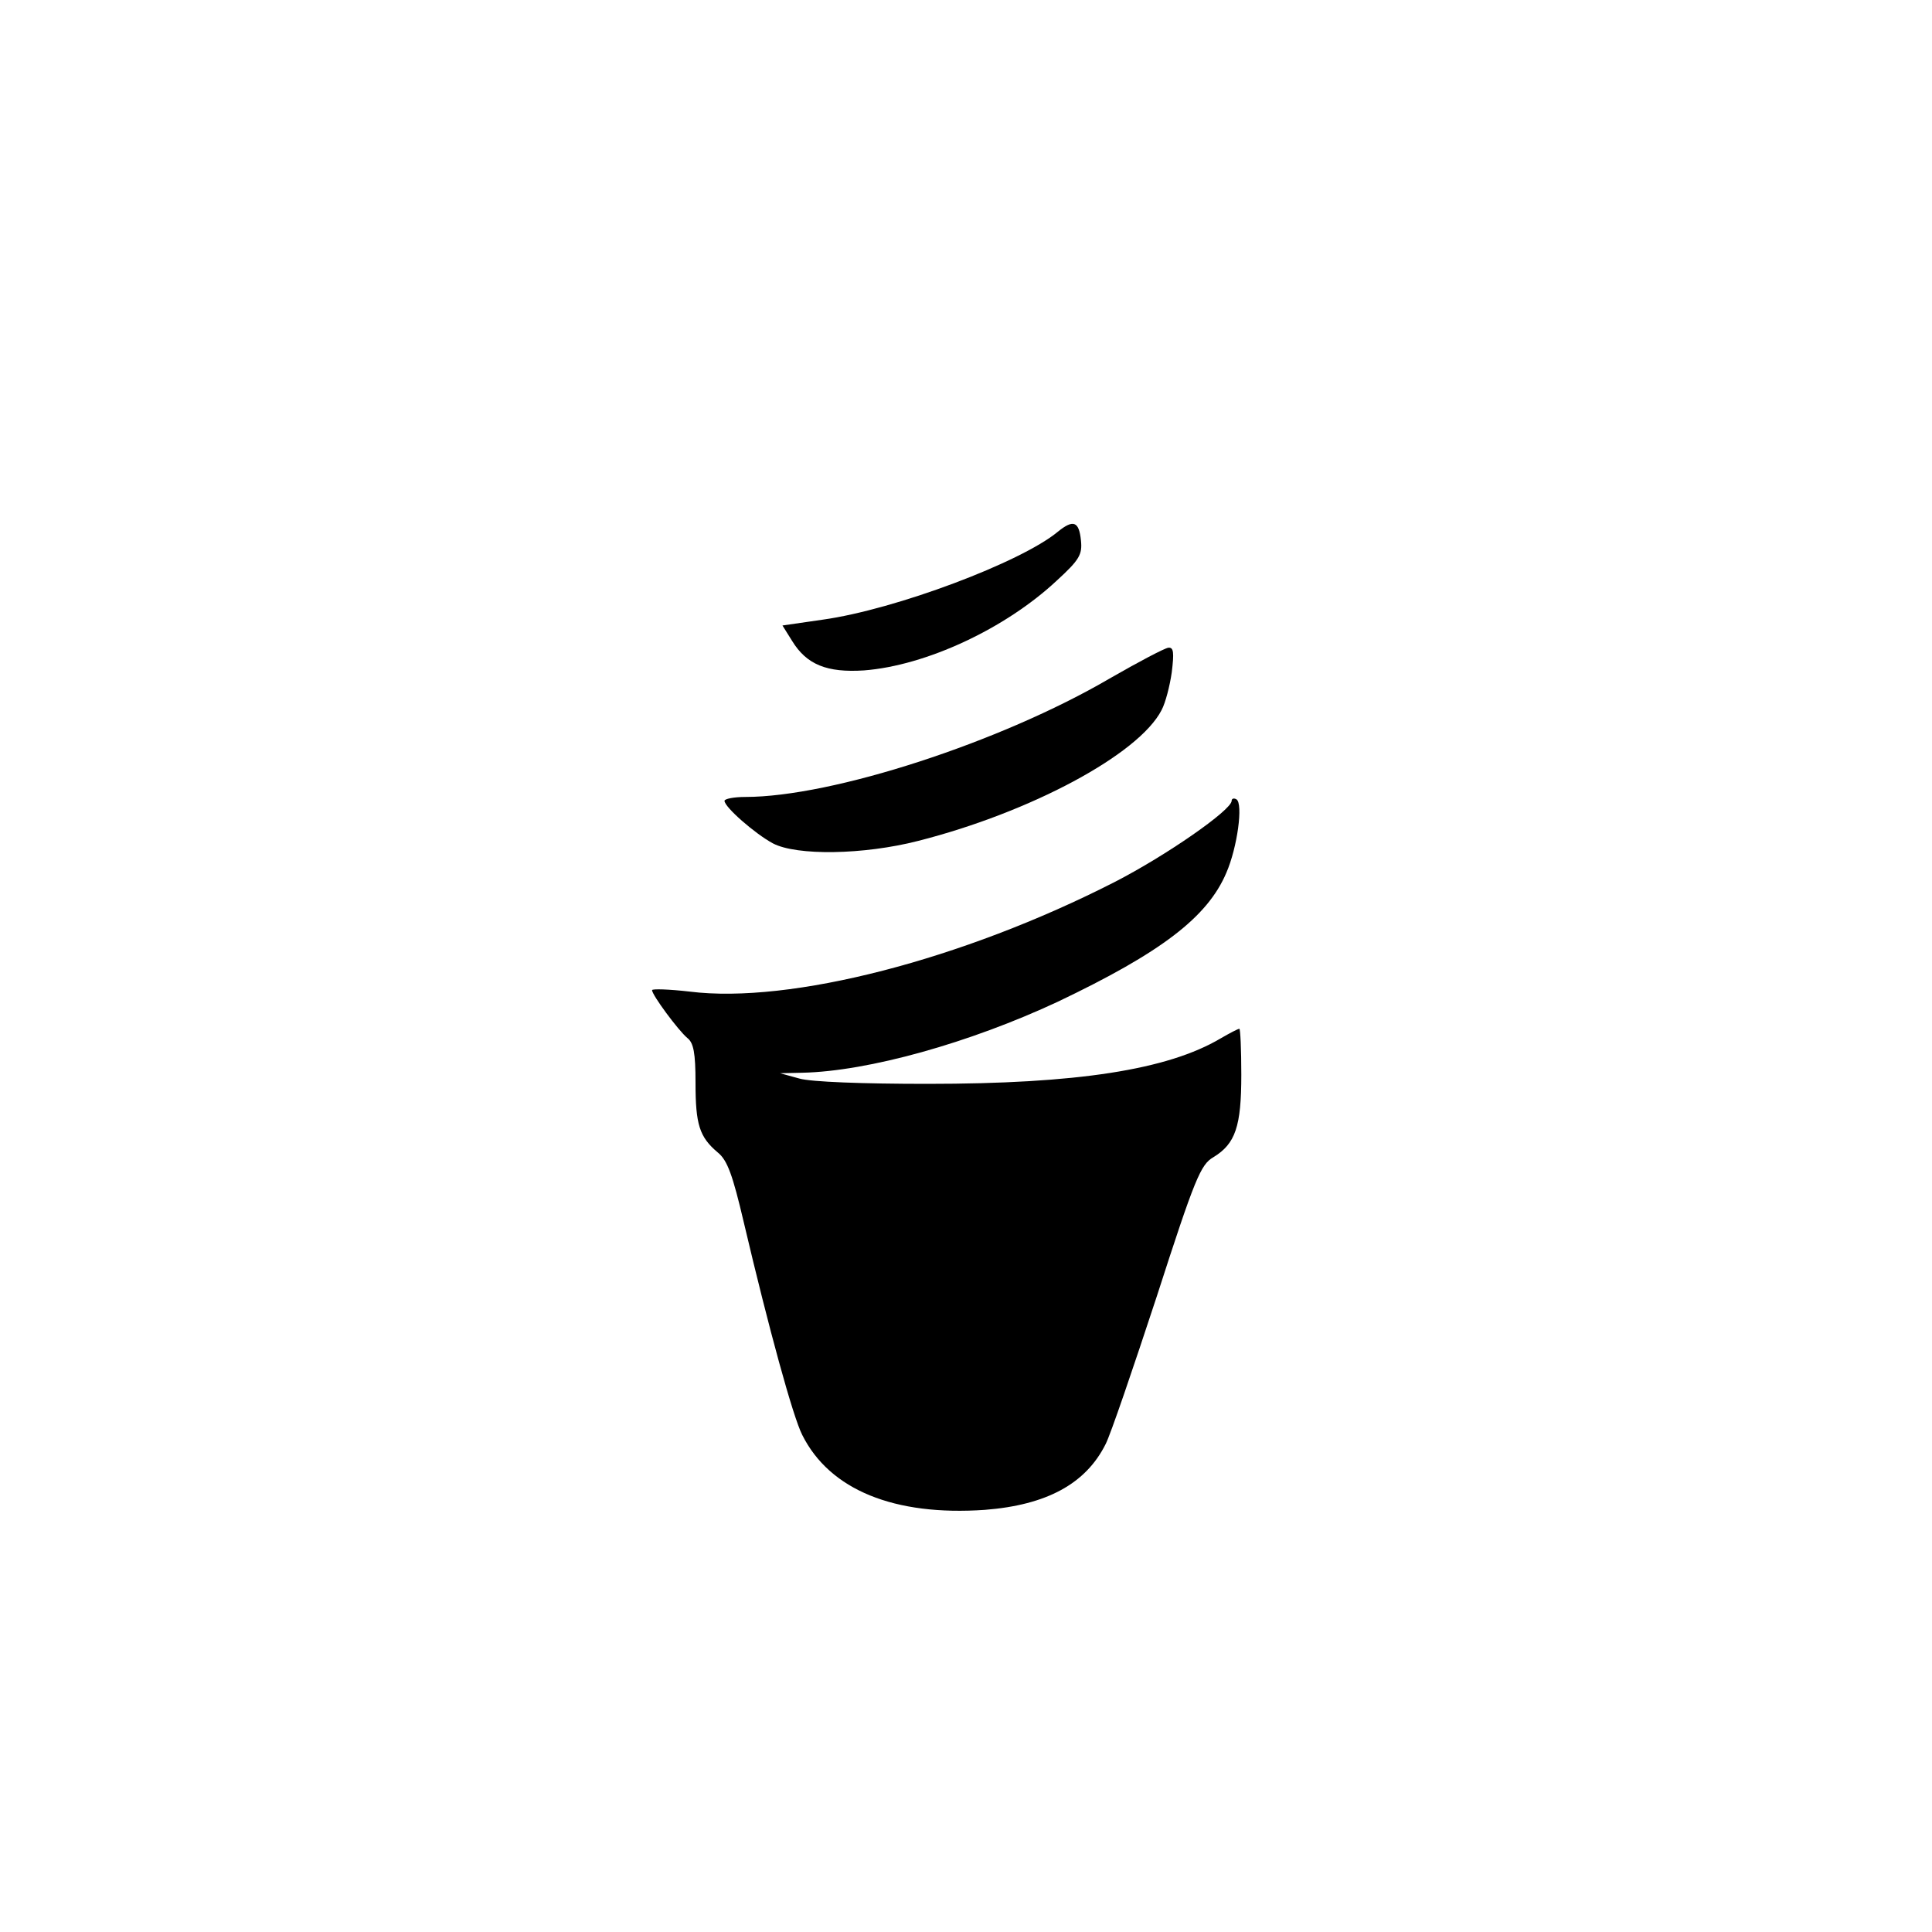 <?xml version="1.0" standalone="no"?>
<!DOCTYPE svg PUBLIC "-//W3C//DTD SVG 20010904//EN"
 "http://www.w3.org/TR/2001/REC-SVG-20010904/DTD/svg10.dtd">
<svg version="1.0" xmlns="http://www.w3.org/2000/svg"
 width="400pt" height="400pt" viewBox="0 0 400 400"
 preserveAspectRatio="xMidYMid meet">
<g transform="translate(0,400) scale(0.1,-0.1)"
fill="#000000" stroke="none">
<path d="M2190 2899 c-76 -63 -336 -161 -487 -182 l-83 -12 20 -32 c30 -49 72
-66 149 -61 128 10 292 86 399 186 47 43 53 54 50 83 -4 40 -16 44 -48 18z"/>
<path d="M2297 2595 c-226 -132 -574 -245 -754 -245 -24 0 -43 -4 -43 -8 0
-13 63 -68 100 -88 49 -26 188 -24 301 5 232 59 457 179 504 271 8 15 17 50
21 78 5 41 4 52 -7 51 -8 -1 -63 -30 -122 -64z"/>
<path d="M2550 2342 c0 -19 -135 -113 -242 -168 -315 -161 -672 -253 -880
-227 -43 5 -78 6 -78 3 0 -10 54 -83 73 -99 13 -10 17 -31 17 -93 0 -86 8
-112 46 -144 20 -16 31 -47 54 -145 52 -221 102 -403 121 -440 57 -114 191
-168 378 -155 128 10 209 54 250 136 10 19 57 157 106 306 79 245 91 273 117
288 46 28 58 64 58 171 0 52 -2 95 -4 95 -3 0 -20 -9 -39 -20 -110 -65 -297
-94 -607 -94 -133 0 -241 4 -265 11 l-40 11 46 1 c137 3 347 62 529 147 214
102 310 175 349 267 23 53 35 143 21 152 -5 3 -10 2 -10 -3z"/>
</g>
</svg>
